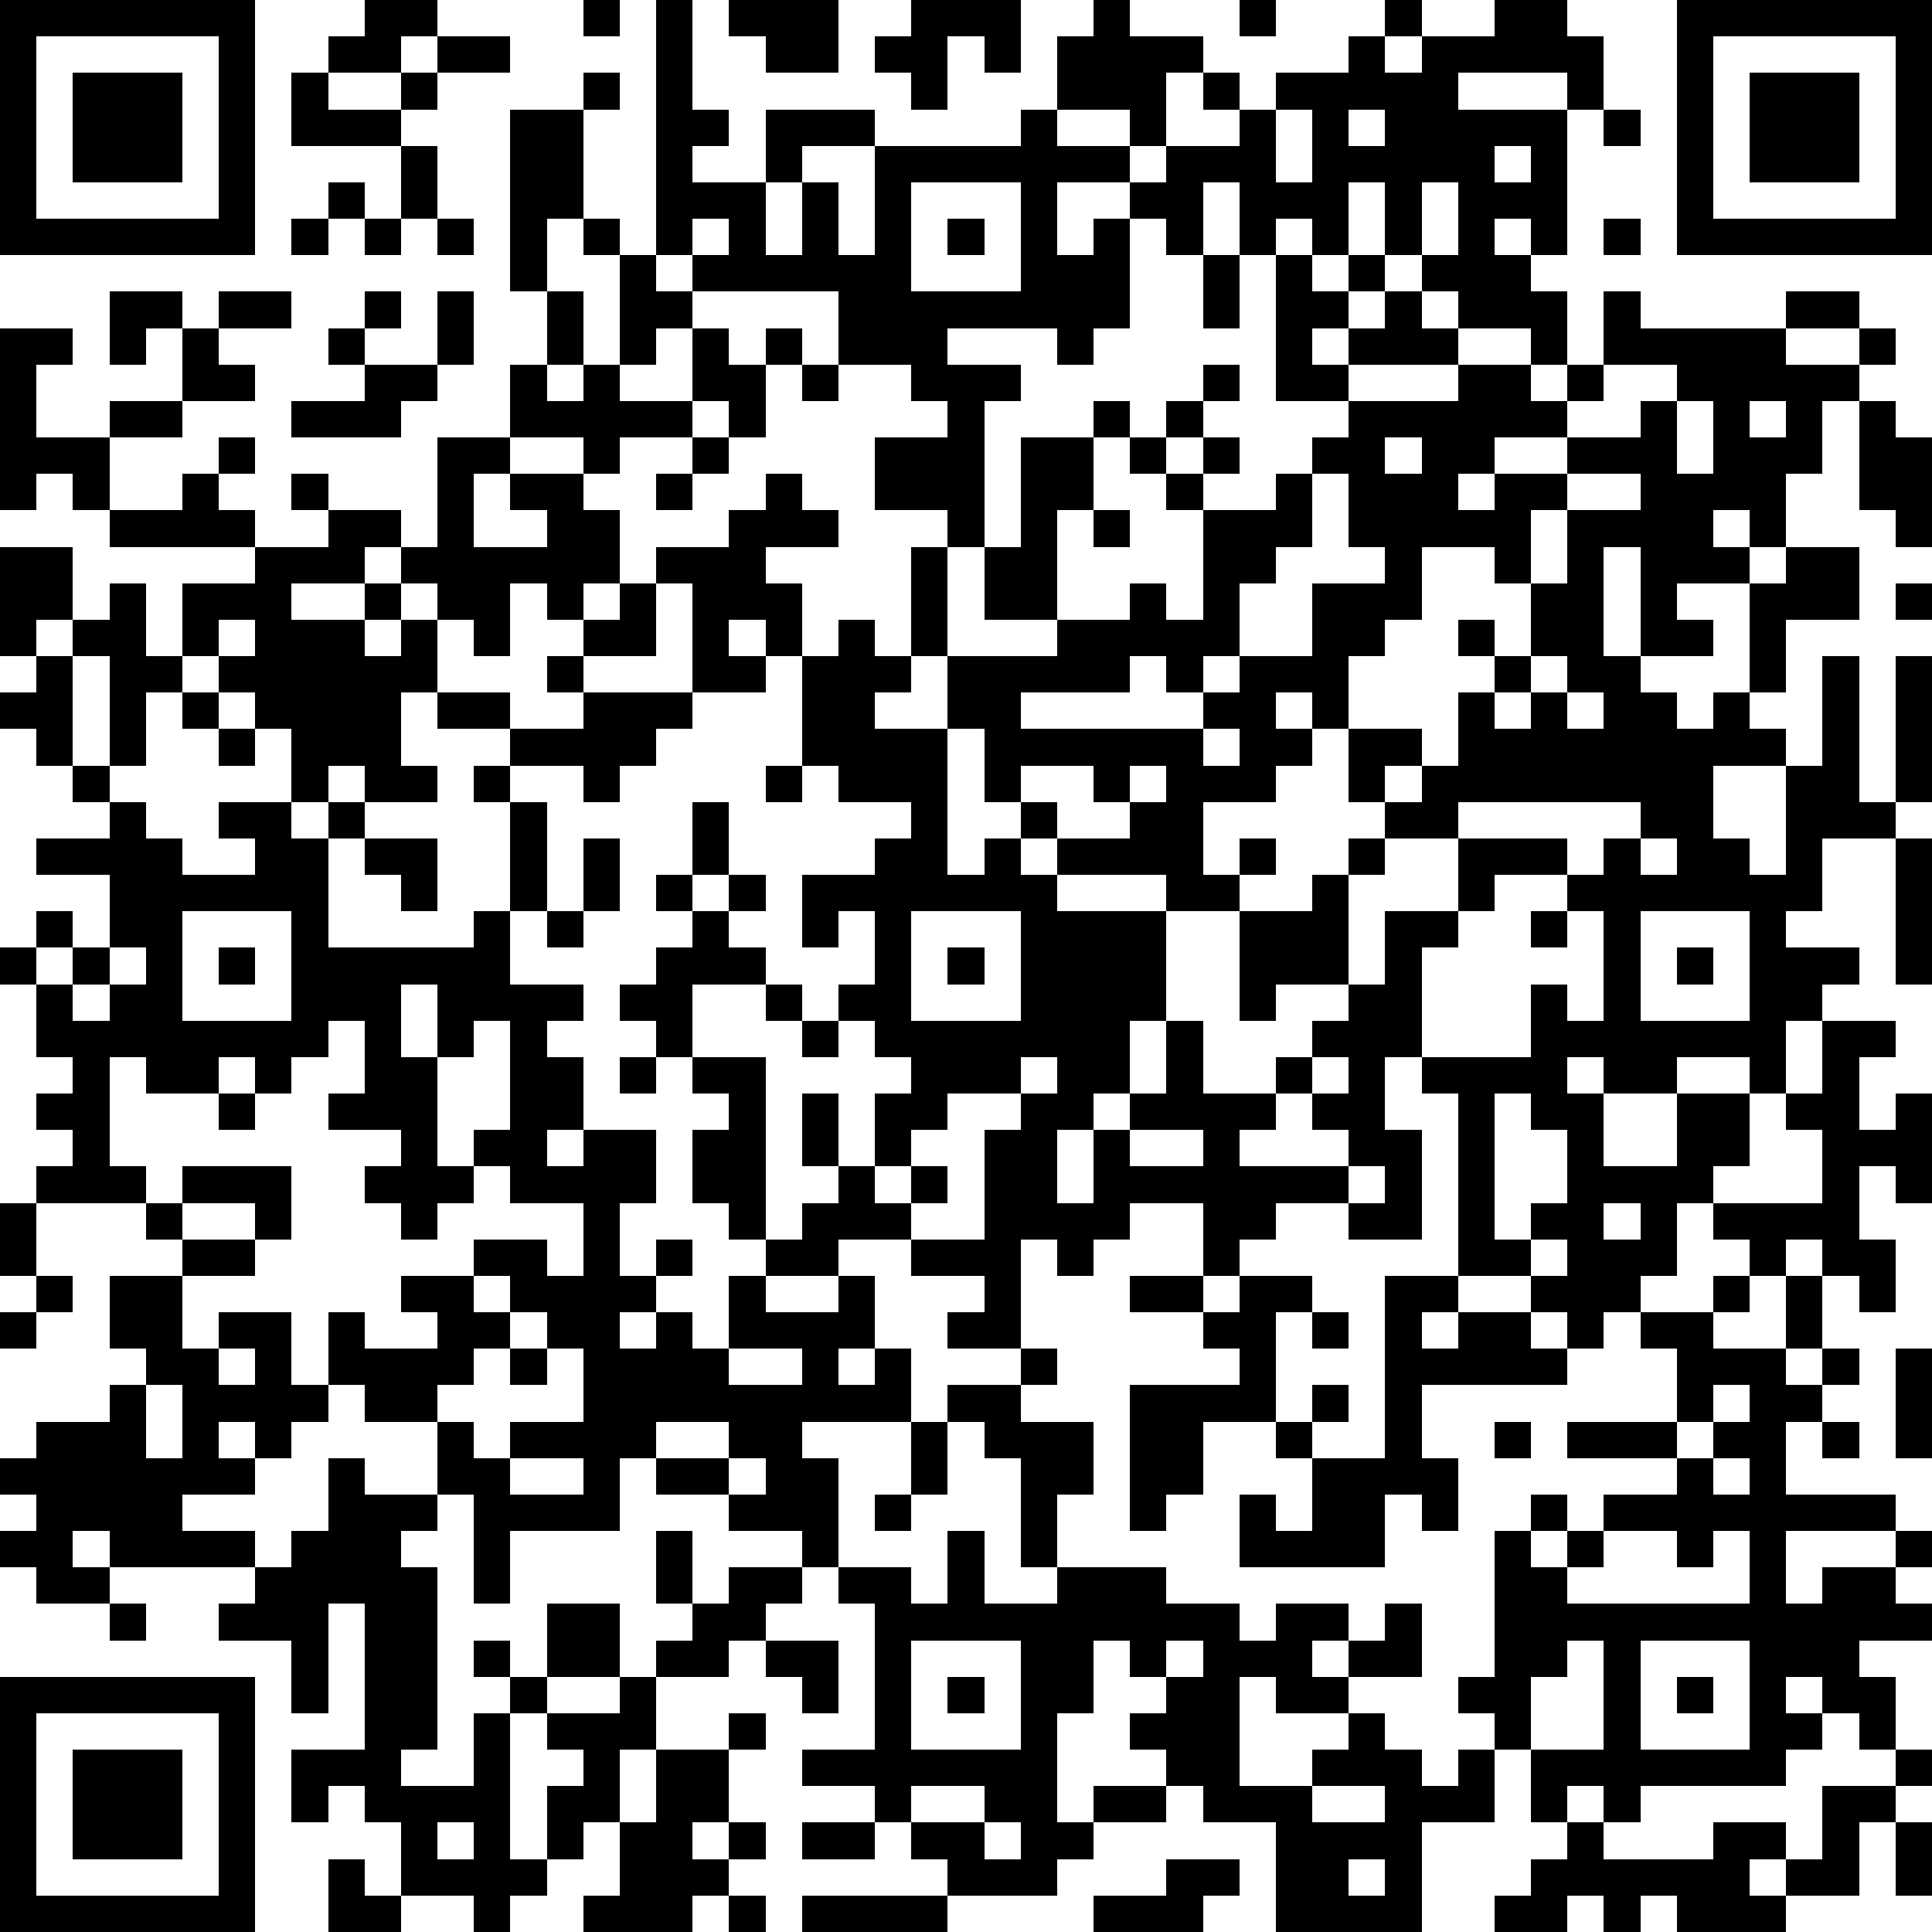 <?xml version="1.0" standalone="yes"?><svg version="1.1" xmlns="http://www.w3.org/2000/svg" xmlns:xlink="http://www.w3.org/1999/xlink" xmlns:ev="http://www.w3.org/2001/xml-events" width="212" height="212" shape-rendering="crispEdges"><path d="M0 0h7v7h-7zM10 0h2v1h-1v1h-2v-1h1zM16 0h1v1h-1zM18 0h1v3h1v1h-1v1h2v-2h3v1h-2v1h-1v2h1v-2h1v2h1v-3h4v-1h1v-2h1v-1h1v1h2v1h-1v2h-1v-1h-2v1h2v1h-2v2h1v-1h1v-1h1v-1h2v-1h-1v-1h1v1h1v-1h2v-1h1v-1h1v1h-1v1h1v-1h2v-1h2v1h1v2h-1v-1h-3v1h3v4h-1v-1h-1v1h1v1h1v2h-1v-1h-2v-1h-1v-1h-1v-2h-1v2h-1v-1h-1v1h-1v-2h-1v2h-1v-1h-1v3h-1v1h-1v-1h-3v1h2v1h-1v4h-1v-1h-2v-2h2v-1h-1v-1h-2v-2h-4v-1h-1zM20 0h3v2h-2v-1h-1zM25 0h3v2h-1v-1h-1v2h-1v-1h-1v-1h1zM34 0h1v1h-1zM46 0h7v7h-7zM1 1v5h5v-5zM12 1h2v1h-2zM47 1v5h5v-5zM2 2h3v3h-3zM8 2h1v1h2v-1h1v1h-1v1h-3zM16 2h1v1h-1zM48 2h3v3h-3zM14 3h2v3h-1v2h-1zM35 3v2h1v-2zM37 3v1h1v-1zM44 3h1v1h-1zM11 4h1v2h-1zM41 4v1h1v-1zM9 5h1v1h-1zM25 5v3h3v-3zM39 5v2h1v-2zM8 6h1v1h-1zM10 6h1v1h-1zM12 6h1v1h-1zM16 6h1v1h-1zM19 6v1h1v-1zM26 6h1v1h-1zM44 6h1v1h-1zM17 7h1v1h1v1h-1v1h-1zM33 7h1v2h-1zM35 7h1v1h1v-1h1v1h-1v1h-1v1h1v-1h1v-1h1v1h1v1h-3v1h-2zM3 8h2v1h-1v1h-1zM6 8h2v1h-2zM10 8h1v1h-1zM12 8h1v2h-1zM15 8h1v2h-1zM44 8h1v1h4v-1h2v1h-2v1h2v-1h1v1h-1v1h-1v2h-1v2h-1v-1h-1v1h1v1h-2v1h1v1h-2v-3h-1v3h1v1h1v1h1v-1h1v-3h1v-1h2v2h-2v2h-1v1h1v1h-2v2h1v1h1v-3h1v-3h1v4h1v-4h1v4h-1v1h-2v2h-1v1h2v1h-1v1h-1v2h-1v-1h-2v1h-2v-1h-1v1h1v2h2v-2h2v2h-1v1h-1v2h-1v1h-1v1h-1v-1h-1v-1h-2v-5h-1v-1h-1v2h1v3h-2v-1h-2v1h-1v1h-1v-2h-2v1h-1v1h-1v-1h-1v3h-2v-1h1v-1h-2v-1h-2v1h-2v-1h-1v-1h-1v-2h1v-1h-1v-1h-1v-1h-1v-1h1v-1h1v-1h-1v-1h1v-2h1v2h-1v1h1v-1h1v1h-1v1h1v1h-2v2h2v5h1v-1h1v-1h-1v-2h1v2h1v-2h1v-1h-1v-1h-1v-1h1v-2h-1v1h-1v-2h2v-1h1v-1h-2v-1h-1v-3h-1v-1h-1v1h1v1h-2v-3h-1v-1h2v-1h1v-1h1v1h1v1h-2v1h1v2h1v-1h1v1h1v-3h1v3h-1v1h-1v1h2v-2h3v-1h-2v-2h1v-3h2v-1h1v1h-1v2h-1v3h2v-1h1v1h1v-3h-1v-1h-1v-1h1v-1h1v-1h1v1h-1v1h-1v1h1v-1h1v1h-1v1h2v-1h1v-1h1v-1h3v-1h2v1h1v-1h1zM0 9h2v1h-1v2h2v-1h2v-2h1v1h1v1h-2v1h-2v2h-1v-1h-1v1h-1zM9 9h1v1h-1zM19 9h1v1h1v-1h1v1h-1v2h-1v-1h-1zM10 10h2v1h-1v1h-3v-1h2zM14 10h1v1h1v-1h1v1h2v1h-2v1h-1v-1h-2zM22 10h1v1h-1zM44 10v1h-1v1h-2v1h-1v1h1v-1h2v-1h2v-1h1v-1zM46 11v2h1v-2zM48 11v1h1v-1zM51 11h1v1h1v3h-1v-1h-1zM6 12h1v1h-1zM12 12h2v1h-1v2h2v-1h-1v-1h2v1h1v2h-1v1h-1v-1h-1v2h-1v-1h-1v-1h-1v-1h-1v1h-2v1h2v-1h1v1h-1v1h1v-1h1v2h-1v2h1v1h-2v-1h-1v1h-1v-2h-1v-1h-1v-1h-1v-2h2v-1h-4v-1h2v-1h1v1h1v1h2v-1h-1v-1h1v1h2v1h1zM19 12h1v1h-1zM38 12v1h1v-1zM18 13h1v1h-1zM36 13v2h-1v1h-1v2h-1v1h-1v-1h-1v1h-3v1h5v-1h1v-1h2v-2h2v-1h-1v-2zM43 13v1h-1v2h-1v-1h-2v2h-1v1h-1v2h-1v-1h-1v1h1v1h-1v1h-2v2h1v-1h1v1h-1v1h-2v-1h-3v-1h-1v-1h-1v-2h-1v4h1v-1h1v1h1v1h3v3h-1v2h-1v1h-1v2h1v-2h1v-1h1v-2h1v2h2v-1h1v-1h1v-1h-2v1h-1v-3h2v-1h1v-1h1v-1h-1v-2h2v1h-1v1h1v-1h1v-2h1v-1h-1v-1h1v1h1v-2h1v-2h2v-1zM30 14h1v1h-1zM0 15h2v2h-1v1h-1zM3 16h1v2h1v1h-1v2h-1v-3h-1v-1h1zM17 16h1v2h-2v-1h1zM52 16h1v1h-1zM6 17v1h1v-1zM1 18h1v3h-1v-1h-1v-1h1zM15 18h1v1h-1zM42 18v1h-1v1h1v-1h1v-1zM5 19h1v1h-1zM12 19h2v1h-2zM16 19h3v1h-1v1h-1v1h-1v-1h-2v-1h2zM43 19v1h1v-1zM6 20h1v1h-1zM33 20v1h1v-1zM2 21h1v1h-1zM13 21h1v1h-1zM21 21h1v1h-1zM28 21v1h1v1h2v-1h-1v-1zM31 21v1h1v-1zM3 22h1v1h1v1h2v-1h-1v-1h2v1h1v-1h1v1h-1v3h4v-1h1v-3h1v3h-1v2h2v1h-1v1h1v2h-1v1h1v-1h2v2h-1v2h1v-1h1v1h-1v1h-1v1h1v-1h1v1h1v-2h1v1h2v-1h1v2h-1v1h1v-1h1v2h-3v1h1v3h-1v-1h-2v-1h-2v-1h-1v2h-3v2h-1v-3h-1v-2h-2v-1h-1v-2h1v1h2v-1h-1v-1h2v-1h2v1h1v-2h-2v-1h-1v-1h1v-3h-1v1h-1v-2h-1v2h1v3h1v1h-1v1h-1v-1h-1v-1h1v-1h-2v-1h1v-2h-1v1h-1v1h-1v-1h-1v1h-2v-1h-1v3h1v1h-3v-1h1v-1h-1v-1h1v-1h-1v-2h-1v-1h1v-1h1v1h-1v1h1v-1h1v-2h-2v-1h2zM40 22v1h-2v1h-1v3h1v-2h2v-2h3v1h-2v1h-1v1h-1v3h3v-2h1v1h1v-3h-1v-1h1v-1h1v-1zM10 23h2v2h-1v-1h-1zM16 23h1v2h-1zM45 23v1h1v-1zM52 23h1v4h-1zM5 25v3h3v-3zM15 25h1v1h-1zM25 25v3h3v-3zM42 25h1v1h-1zM45 25v3h3v-3zM3 26v1h-1v1h1v-1h1v-1zM6 26h1v1h-1zM26 26h1v1h-1zM46 26h1v1h-1zM21 27h1v1h-1zM22 28h1v1h-1zM50 28h2v1h-1v2h1v-1h1v3h-1v-1h-1v2h1v2h-1v-1h-1v-1h-1v1h-1v-1h-1v-1h3v-2h-1v-1h1zM17 29h1v1h-1zM28 29v1h-2v1h-1v1h-1v1h1v-1h1v1h-1v1h2v-3h1v-1h1v-1zM36 29v1h-1v1h-1v1h3v-1h-1v-1h1v-1zM6 30h1v1h-1zM41 30v4h1v-1h1v-2h-1v-1zM31 31v1h2v-1zM5 32h3v2h-1v-1h-2zM37 32v1h1v-1zM0 33h1v2h-1zM4 33h1v1h-1zM44 33v1h1v-1zM5 34h2v1h-2zM42 34v1h1v-1zM1 35h1v1h-1zM3 35h2v2h1v-1h2v2h1v1h-1v1h-1v-1h-1v1h1v1h-2v1h2v1h-4v-1h-1v1h1v1h-2v-1h-1v-1h1v-1h-1v-1h1v-1h2v-1h1v-1h-1zM13 35v1h1v-1zM31 35h2v1h-2zM34 35h2v1h-1v3h-2v2h-1v1h-1v-4h3v-1h-1v-1h1zM38 35h2v1h-1v1h1v-1h2v1h1v1h-4v2h1v2h-1v-1h-1v2h-4v-2h1v1h1v-2h-1v-1h1v-1h1v1h-1v1h2zM47 35h1v1h-1zM49 35h1v2h-1zM0 36h1v1h-1zM14 36v1h-1v1h-1v1h1v1h1v-1h2v-2h-1v-1zM36 36h1v1h-1zM45 36h2v1h2v1h1v-1h1v1h-1v1h-1v2h3v1h-3v2h1v-1h2v-1h1v1h-1v1h1v1h-2v1h1v2h-1v-1h-1v-1h-1v1h1v1h-1v1h-4v1h-1v-1h-1v1h-1v-2h-1v-1h-1v-1h1v-4h1v-1h1v1h-1v1h1v-1h1v-1h2v-1h-3v-1h3v-2h-1zM6 37v1h1v-1zM14 37h1v1h-1zM20 37v1h2v-1zM28 37h1v1h-1zM52 37h1v3h-1zM4 38v2h1v-2zM26 38h2v1h2v2h-1v2h-1v-3h-1v-1h-1zM47 38v1h-1v1h1v-1h1v-1zM18 39v1h2v-1zM25 39h1v2h-1zM41 39h1v1h-1zM50 39h1v1h-1zM9 40h1v1h2v1h-1v1h1v5h-1v1h2v-2h1v-1h-1v-1h1v1h1v-2h2v2h-2v1h-1v4h1v-2h1v-1h-1v-1h2v-1h1v-1h1v-1h-1v-2h1v2h1v-1h2v1h-1v1h-1v1h-2v2h-1v2h-1v1h-1v1h-1v1h-1v-1h-2v-2h-1v-1h-1v1h-1v-2h2v-4h-1v3h-1v-2h-2v-1h1v-1h1v-1h1zM14 40v1h2v-1zM20 40v1h1v-1zM47 40v1h1v-1zM24 41h1v1h-1zM26 42h1v2h2v-1h3v1h2v1h1v-1h2v1h-1v1h1v-1h1v-1h1v2h-2v1h-2v-1h-1v3h2v-1h1v-1h1v1h1v1h1v-1h1v2h-2v3h-4v-3h-2v-1h-1v-1h-1v-1h1v-1h-1v-1h-1v2h-1v3h1v-1h2v1h-2v1h-1v1h-3v-1h-1v-1h-1v-1h-2v-1h2v-4h-1v-1h2v1h1zM44 42v1h-1v1h5v-2h-1v1h-1v-1zM3 44h1v1h-1zM21 45h2v2h-1v-1h-1zM25 45v3h3v-3zM32 45v1h1v-1zM43 45v1h-1v2h2v-3zM45 45v3h3v-3zM0 46h7v7h-7zM26 46h1v1h-1zM46 46h1v1h-1zM1 47v5h5v-5zM20 47h1v1h-1zM2 48h3v3h-3zM18 48h2v2h-1v1h1v-1h1v1h-1v1h-1v1h-3v-1h1v-2h1zM52 48h1v1h-1zM25 49v1h2v-1zM36 49v1h2v-1zM50 49h2v1h-1v2h-2v-1h-1v1h1v1h-3v-1h-1v1h-1v-1h-1v1h-2v-1h1v-1h1v-1h1v1h3v-1h2v1h1zM12 50v1h1v-1zM22 50h2v1h-2zM27 50v1h1v-1zM52 50h1v2h-1zM9 51h1v1h1v1h-2zM32 51h2v1h-1v1h-3v-1h2zM37 51v1h1v-1zM20 52h1v1h-1zM22 52h4v1h-4z" style="fill:#000" transform="translate(0,0) scale(4)"/></svg>